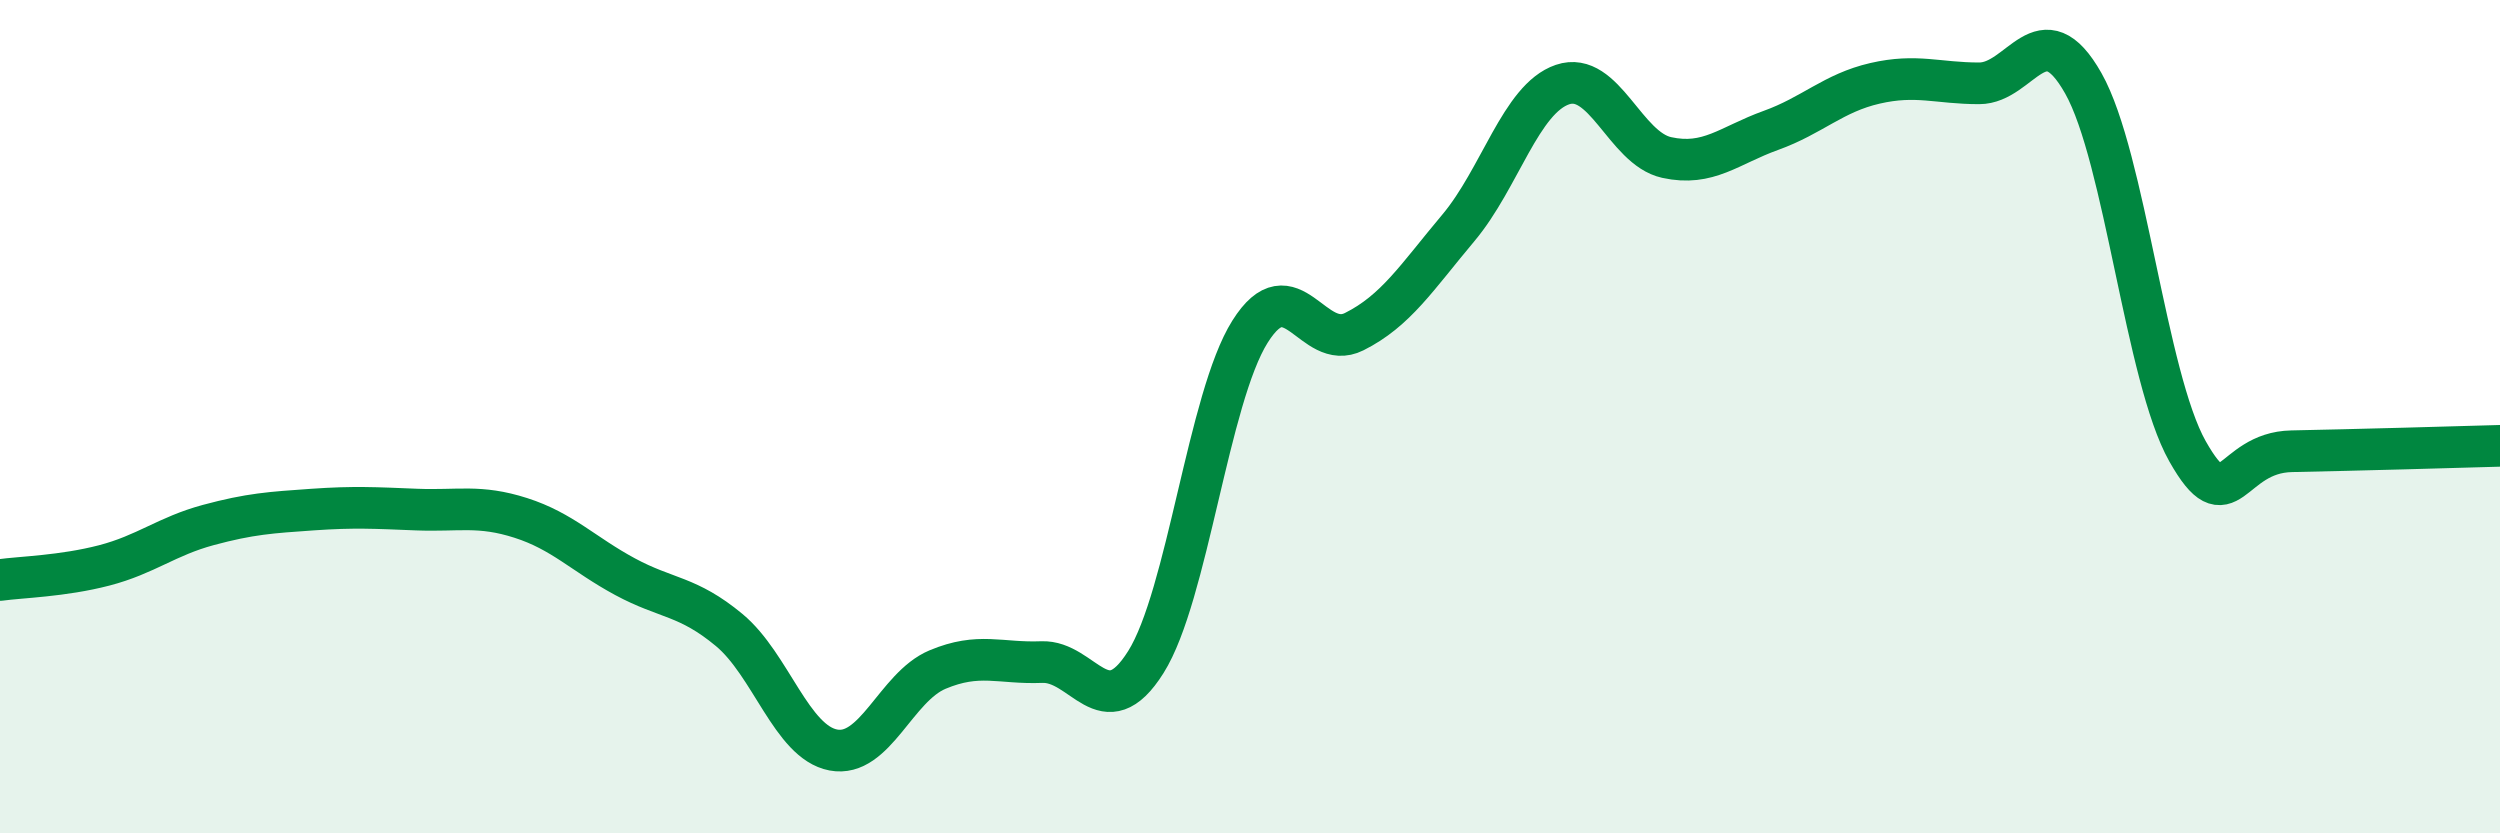 
    <svg width="60" height="20" viewBox="0 0 60 20" xmlns="http://www.w3.org/2000/svg">
      <path
        d="M 0,13.92 C 0.5,13.85 1.5,13.83 2.5,13.57 C 3.5,13.31 4,12.87 5,12.6 C 6,12.33 6.5,12.3 7.5,12.23 C 8.5,12.16 9,12.19 10,12.23 C 11,12.27 11.5,12.11 12.5,12.43 C 13.5,12.75 14,13.3 15,13.84 C 16,14.38 16.5,14.29 17.5,15.12 C 18.5,15.95 19,17.81 20,18 C 21,18.19 21.5,16.49 22.5,16.07 C 23.5,15.65 24,15.93 25,15.89 C 26,15.85 26.5,17.48 27.5,15.89 C 28.5,14.3 29,9.55 30,7.96 C 31,6.37 31.5,8.46 32.5,7.96 C 33.5,7.46 34,6.66 35,5.47 C 36,4.28 36.5,2.37 37.5,2.03 C 38.5,1.69 39,3.56 40,3.78 C 41,4 41.5,3.49 42.5,3.13 C 43.5,2.77 44,2.23 45,2 C 46,1.77 46.5,2 47.5,2 C 48.5,2 49,0.23 50,2 C 51,3.77 51.5,9.06 52.5,10.83 C 53.5,12.6 53.5,10.86 55,10.83 C 56.5,10.8 59,10.73 60,10.7L60 20L0 20Z"
        fill="#008740"
        opacity="0.1"
        stroke-linecap="round"
        stroke-linejoin="round"
      />
      <path
        d="M 0,13.92 C 0.5,13.85 1.5,13.83 2.5,13.57 C 3.5,13.31 4,12.87 5,12.6 C 6,12.33 6.5,12.3 7.5,12.23 C 8.5,12.16 9,12.19 10,12.23 C 11,12.27 11.5,12.11 12.5,12.43 C 13.5,12.75 14,13.3 15,13.84 C 16,14.38 16.5,14.29 17.5,15.12 C 18.5,15.95 19,17.81 20,18 C 21,18.19 21.5,16.49 22.5,16.07 C 23.5,15.65 24,15.93 25,15.89 C 26,15.85 26.5,17.48 27.5,15.89 C 28.5,14.3 29,9.55 30,7.96 C 31,6.37 31.5,8.46 32.5,7.96 C 33.5,7.46 34,6.66 35,5.47 C 36,4.28 36.5,2.37 37.5,2.03 C 38.5,1.69 39,3.56 40,3.78 C 41,4 41.5,3.49 42.5,3.13 C 43.5,2.77 44,2.23 45,2 C 46,1.77 46.5,2 47.5,2 C 48.5,2 49,0.23 50,2 C 51,3.77 51.5,9.06 52.5,10.83 C 53.5,12.6 53.5,10.86 55,10.83 C 56.5,10.8 59,10.73 60,10.7"
        stroke="#008740"
        stroke-width="1"
        fill="none"
        stroke-linecap="round"
        stroke-linejoin="round"
      />
    </svg>
  